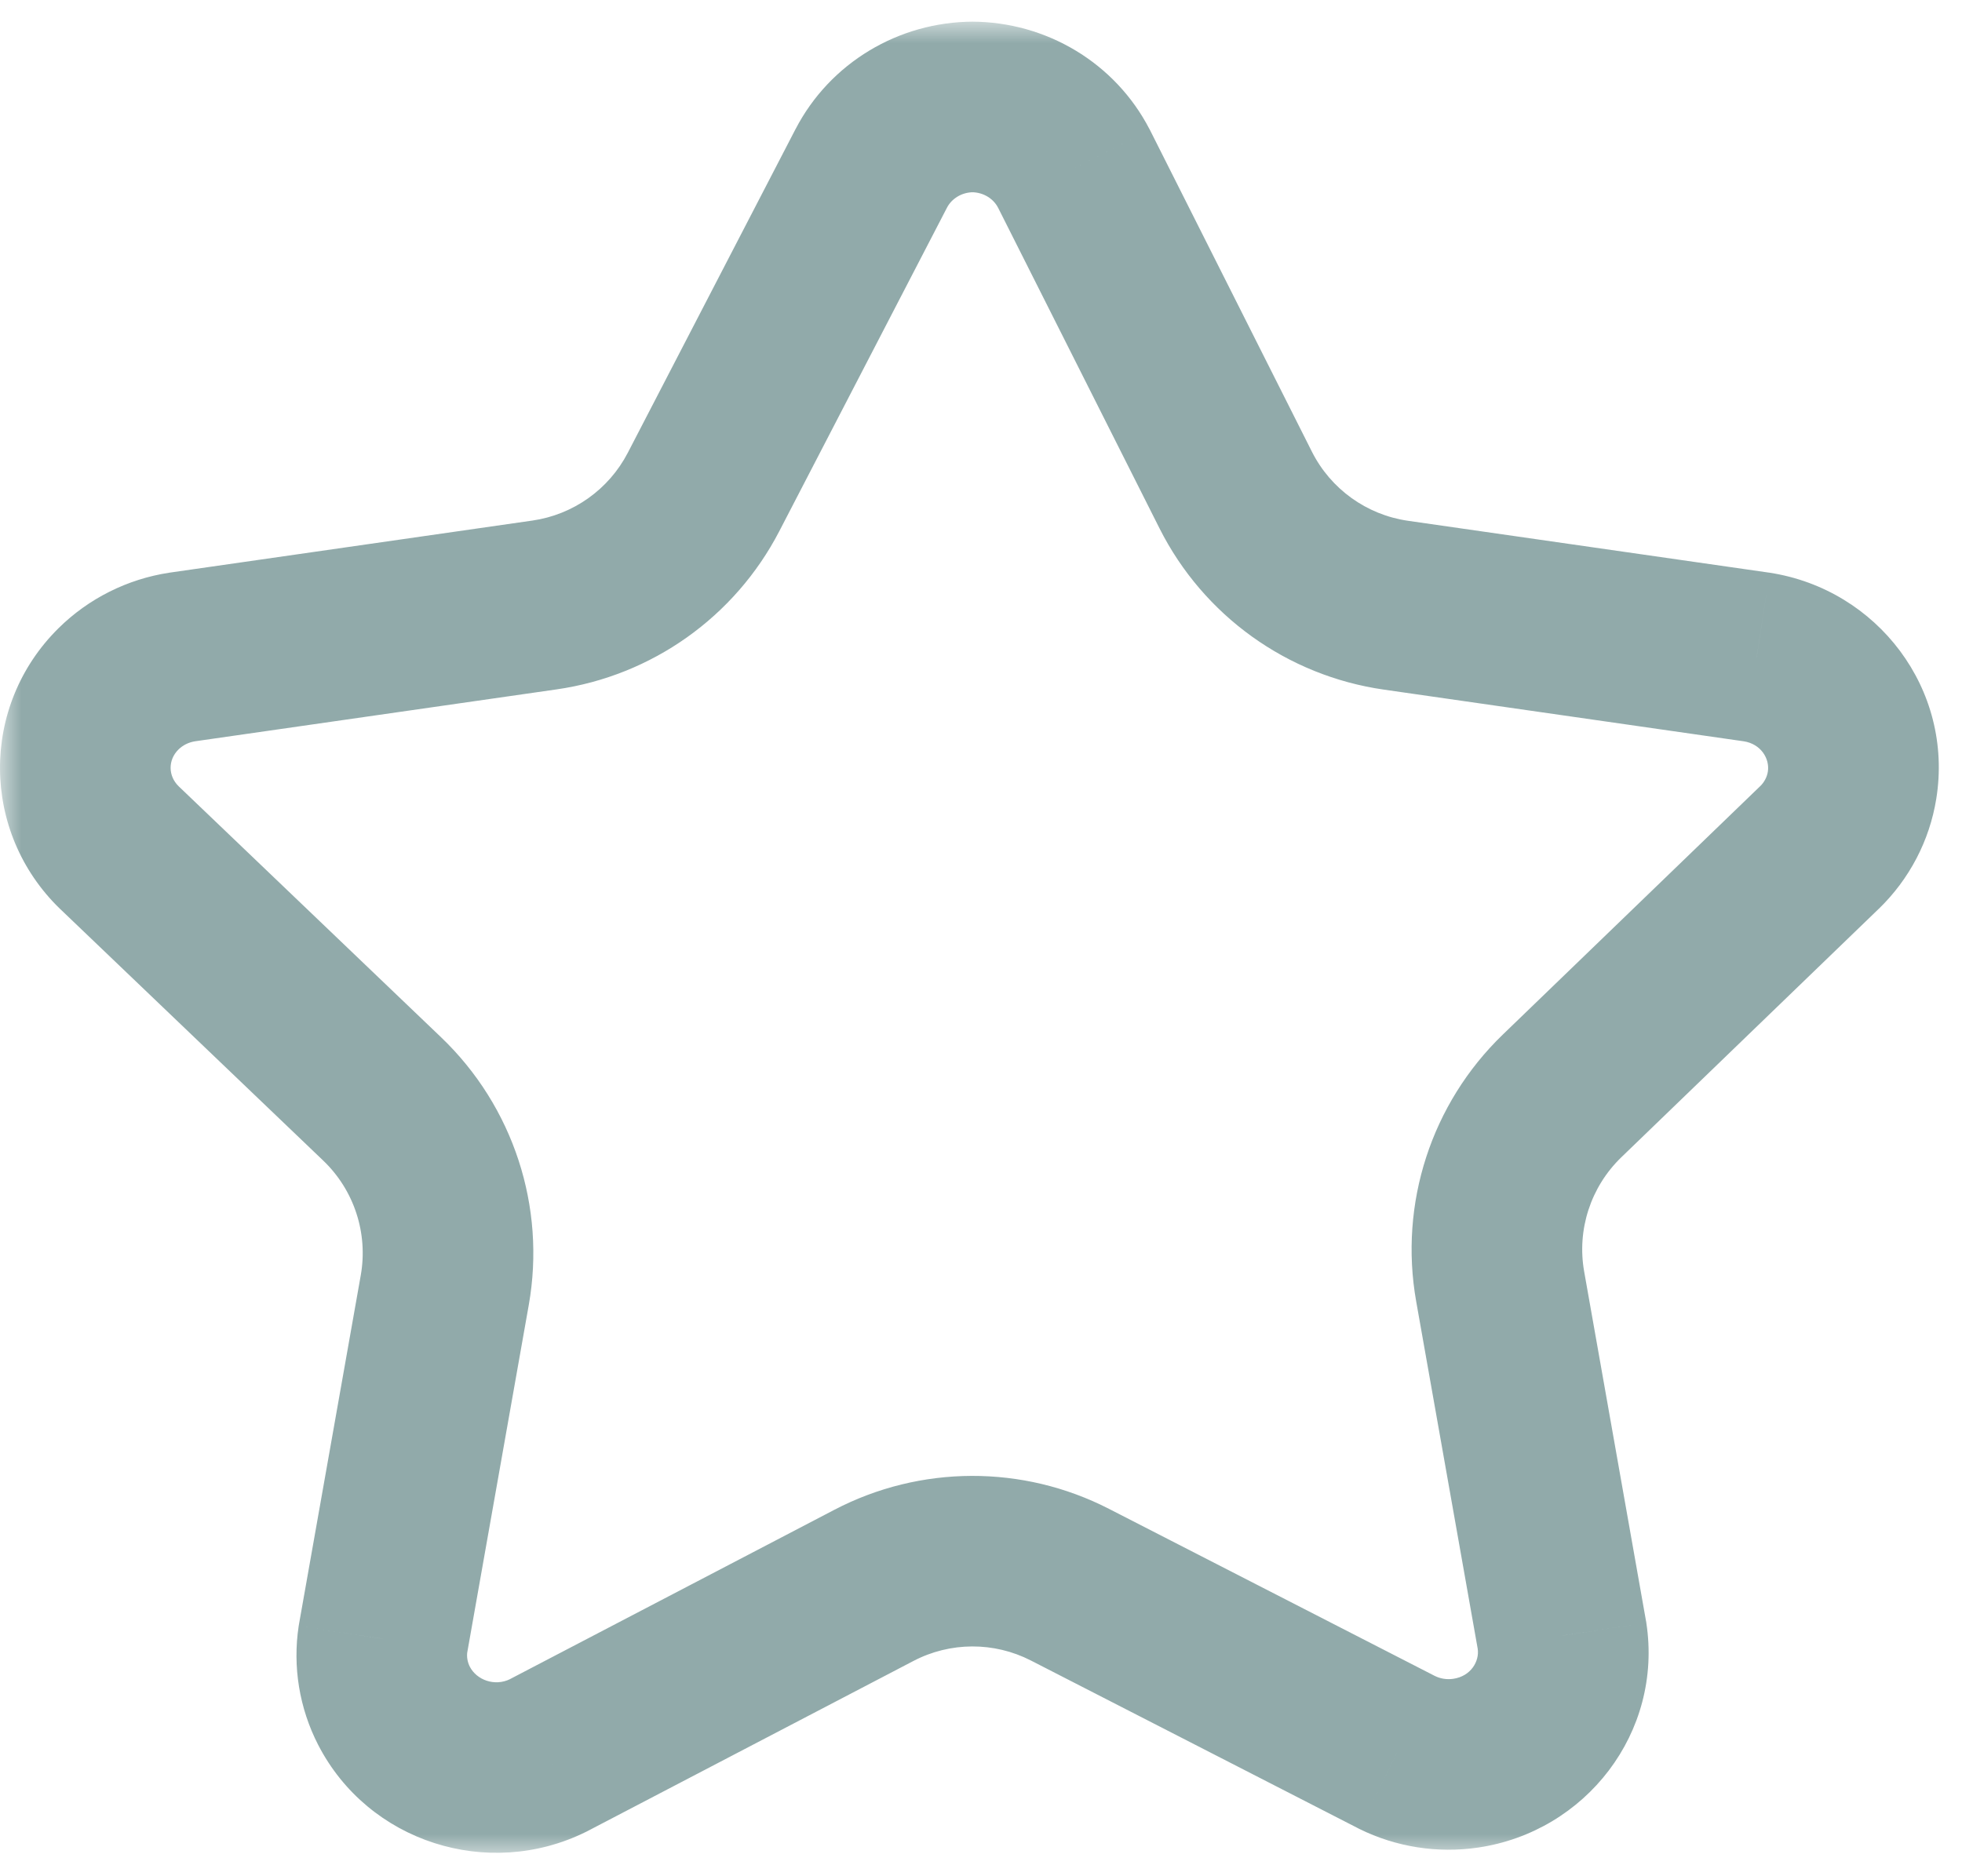 <svg width="46" height="44" viewBox="0 0 46 44" fill="none" xmlns="http://www.w3.org/2000/svg">
<mask id="path-1-outside-1_934_5458" maskUnits="userSpaceOnUse" x="0" y="0.508" width="46" height="43" fill="black">
<rect fill="white" y="0.508" width="46" height="43"/>
<path d="M22.783 2.508C23.794 2.509 24.718 3.066 25.175 3.949L28.971 11.491C29.706 12.951 31.108 13.96 32.727 14.193L41.186 15.407C42.652 15.633 43.653 16.979 43.422 18.414C43.333 18.969 43.066 19.48 42.658 19.875L36.623 25.701C35.426 26.857 34.882 28.532 35.172 30.171L36.622 38.359C36.841 39.796 35.829 41.135 34.362 41.349C33.813 41.43 33.253 41.342 32.757 41.098L25.085 37.162C23.641 36.422 21.928 36.428 20.489 37.179L12.845 41.17C11.519 41.823 9.904 41.3 9.237 40.002C8.988 39.517 8.898 38.968 8.98 38.431L10.428 30.257C10.719 28.611 10.169 26.928 8.961 25.772L2.797 19.875C1.742 18.853 1.733 17.188 2.777 16.155C3.18 15.757 3.703 15.494 4.269 15.407L12.766 14.187C14.363 13.958 15.752 12.972 16.494 11.539L20.427 3.949C20.884 3.066 21.809 2.509 22.82 2.508"/>
</mask>
<path d="M25.175 3.949L26.962 3.05L26.957 3.04L26.951 3.03L25.175 3.949ZM41.186 15.407L41.491 13.431L41.48 13.429L41.47 13.428L41.186 15.407ZM43.422 18.414L41.448 18.097V18.097L43.422 18.414ZM42.658 19.875L44.047 21.314L44.05 21.312L42.658 19.875ZM36.622 38.359L38.599 38.058L38.596 38.034L38.591 38.011L36.622 38.359ZM34.362 41.349L34.072 39.37L34.072 39.37L34.362 41.349ZM32.757 41.098L31.845 42.877L31.859 42.885L31.874 42.892L32.757 41.098ZM12.845 41.17L13.729 42.964L13.75 42.954L13.771 42.943L12.845 41.17ZM9.237 40.002L11.016 39.088L11.016 39.088L9.237 40.002ZM8.98 38.431L7.011 38.083L7.007 38.106L7.003 38.13L8.98 38.431ZM2.797 19.875L1.405 21.312L1.414 21.32L2.797 19.875ZM2.777 16.155L1.371 14.733L1.371 14.733L2.777 16.155ZM4.269 15.407L3.985 13.428L3.975 13.429L3.965 13.431L4.269 15.407ZM20.427 3.949L22.203 4.869L22.203 4.869L20.427 3.949ZM12.766 14.187L12.481 12.208L12.766 14.187ZM8.961 25.772L7.578 27.217L8.961 25.772ZM25.085 37.162L24.172 38.942L25.085 37.162ZM20.489 37.179L19.563 35.406L20.489 37.179ZM36.623 25.701L35.234 24.262L36.623 25.701ZM22.78 4.508C23.06 4.508 23.293 4.663 23.399 4.869L26.951 3.03C26.144 1.47 24.527 0.511 22.786 0.508L22.78 4.508ZM23.389 4.848L27.185 12.39L30.758 10.592L26.962 3.05L23.389 4.848ZM32.443 16.172L40.902 17.387L41.47 13.428L33.011 12.213L32.443 16.172ZM40.882 17.384C41.289 17.447 41.496 17.795 41.448 18.097L45.397 18.732C45.81 16.163 44.015 13.819 41.491 13.431L40.882 17.384ZM41.448 18.097C41.428 18.22 41.367 18.341 41.267 18.439L44.05 21.312C44.764 20.62 45.239 19.717 45.397 18.732L41.448 18.097ZM41.269 18.436L35.234 24.262L38.012 27.14L44.047 21.314L41.269 18.436ZM33.203 30.519L34.653 38.708L38.591 38.011L37.142 29.822L33.203 30.519ZM34.645 38.661C34.691 38.963 34.481 39.311 34.072 39.37L34.651 43.328C37.178 42.959 38.992 40.629 38.599 38.058L34.645 38.661ZM34.072 39.37C33.923 39.392 33.772 39.368 33.641 39.303L31.874 42.892C32.734 43.316 33.703 43.467 34.651 43.328L34.072 39.37ZM33.67 39.318L25.998 35.383L24.172 38.942L31.845 42.877L33.67 39.318ZM19.563 35.406L11.919 39.397L13.771 42.943L21.415 38.952L19.563 35.406ZM11.962 39.376C11.594 39.557 11.174 39.394 11.016 39.088L7.458 40.916C8.635 43.205 11.445 44.089 13.729 42.964L11.962 39.376ZM11.016 39.088C10.959 38.976 10.939 38.852 10.957 38.733L7.003 38.13C6.858 39.084 7.018 40.058 7.458 40.916L11.016 39.088ZM10.95 38.78L12.397 30.605L8.458 29.908L7.011 38.083L10.95 38.78ZM10.343 24.327L4.179 18.43L1.414 21.32L7.578 27.217L10.343 24.327ZM4.189 18.439C3.939 18.197 3.937 17.821 4.184 17.577L1.371 14.733C-0.471 16.555 -0.454 19.51 1.405 21.312L4.189 18.439ZM4.184 17.577C4.284 17.478 4.42 17.408 4.574 17.384L3.965 13.431C2.986 13.581 2.077 14.035 1.371 14.733L4.184 17.577ZM4.553 17.387L13.05 16.167L12.481 12.208L3.985 13.428L4.553 17.387ZM18.27 12.459L22.203 4.869L18.651 3.029L14.719 10.618L18.27 12.459ZM22.203 4.869C22.31 4.663 22.542 4.508 22.823 4.508L22.817 0.508C21.075 0.511 19.459 1.47 18.651 3.03L22.203 4.869ZM13.05 16.167C15.286 15.846 17.23 14.465 18.27 12.459L14.719 10.618C14.273 11.478 13.44 12.07 12.481 12.208L13.05 16.167ZM12.397 30.605C12.805 28.301 12.034 25.945 10.343 24.327L7.578 27.217C8.303 27.911 8.633 28.92 8.458 29.908L12.397 30.605ZM25.998 35.383C23.977 34.346 21.577 34.355 19.563 35.406L21.415 38.952C22.278 38.501 23.306 38.497 24.172 38.942L25.998 35.383ZM35.234 24.262C33.558 25.88 32.797 28.226 33.203 30.519L37.142 29.822C36.967 28.839 37.294 27.834 38.012 27.14L35.234 24.262ZM27.185 12.39C28.214 14.435 30.177 15.847 32.443 16.172L33.011 12.213C32.04 12.073 31.199 11.468 30.758 10.592L27.185 12.39Z" fill="#91AAAA" mask="url(#path-1-outside-1_934_5458)"/>
</svg>
